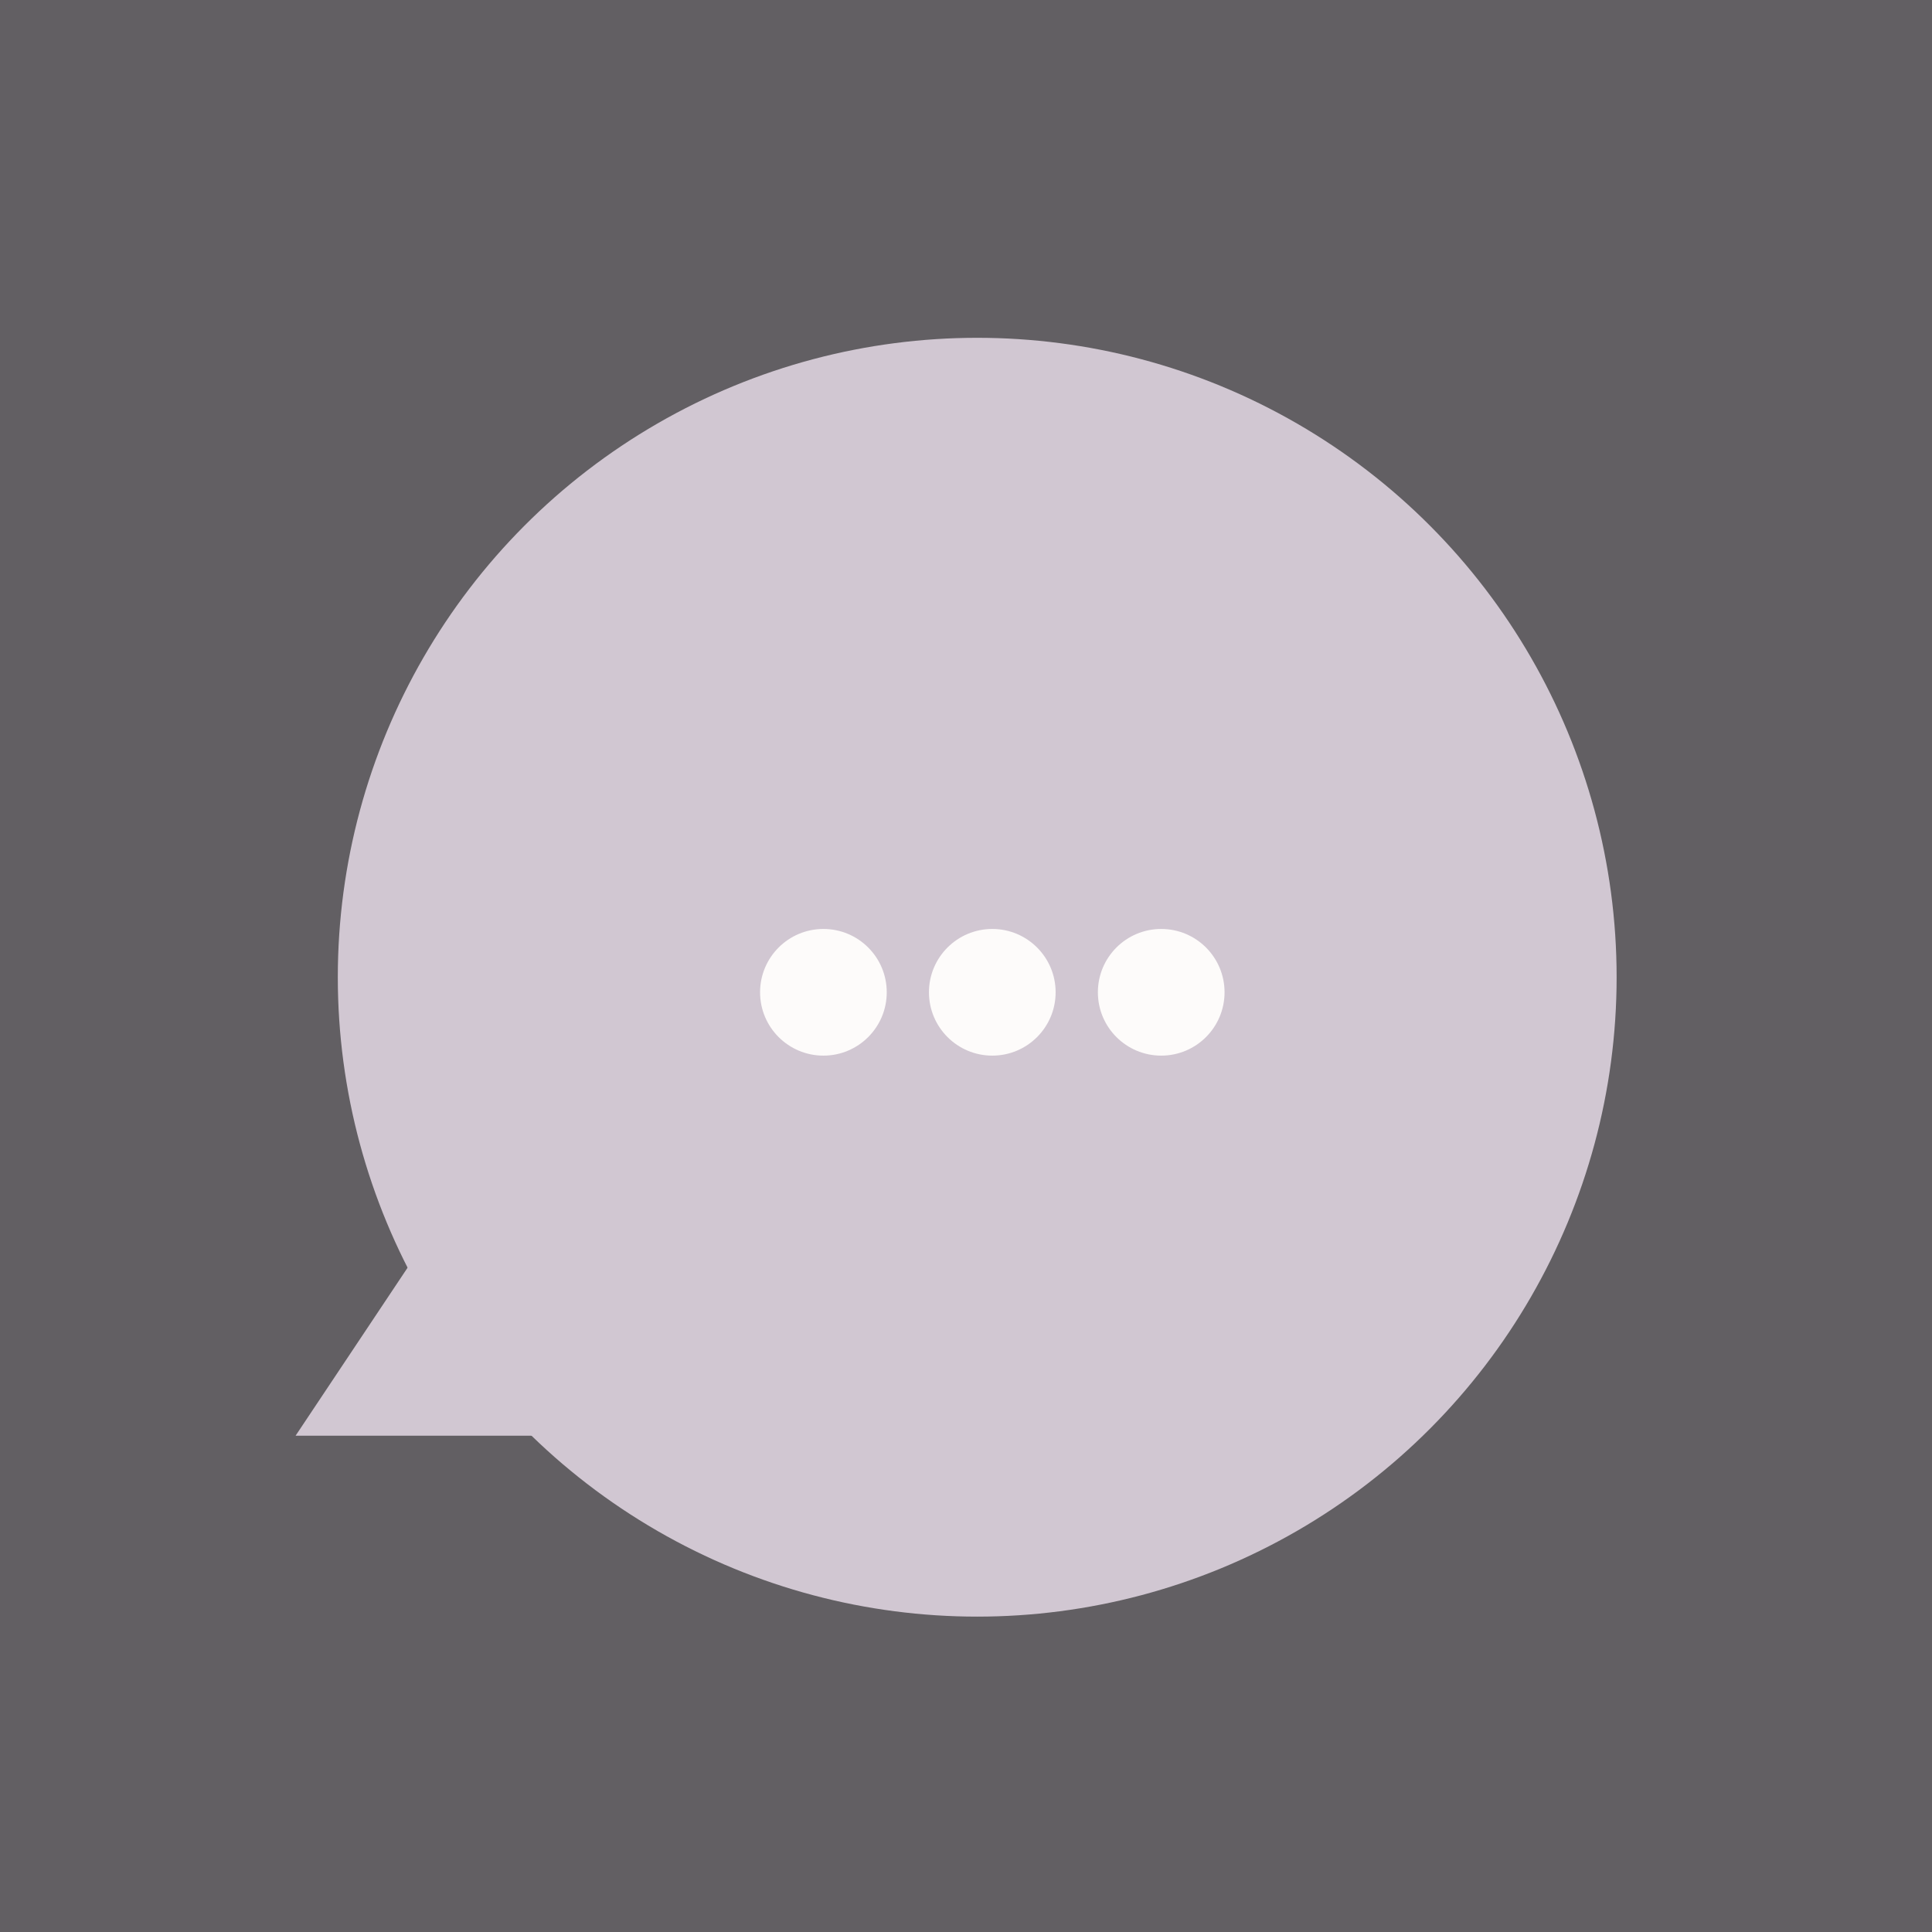<?xml version="1.0" encoding="UTF-8"?> <svg xmlns="http://www.w3.org/2000/svg" width="46" height="46" viewBox="0 0 46 46" fill="none"><rect x="0" y="0" width="46" height="46" fill="#333333" stroke="none"/><rect opacity="0.3" x="46" y="46" width="46" height="46" transform="rotate(-180 46 46)" fill="#D1C7D2"></rect><path d="M7.038 34.183L10.389 29.156L15.081 34.183H7.038Z" fill="#D1C7D2"></path><circle cx="23.267" cy="23.267" r="15.224" fill="#D1C7D2"></circle><circle cx="19.605" cy="23.626" r="1.508" fill="#FDFBFA"></circle><circle cx="23.626" cy="23.626" r="1.508" fill="#FDFBFA"></circle><circle cx="27.648" cy="23.626" r="1.508" fill="#FDFBFA"></circle></svg> 